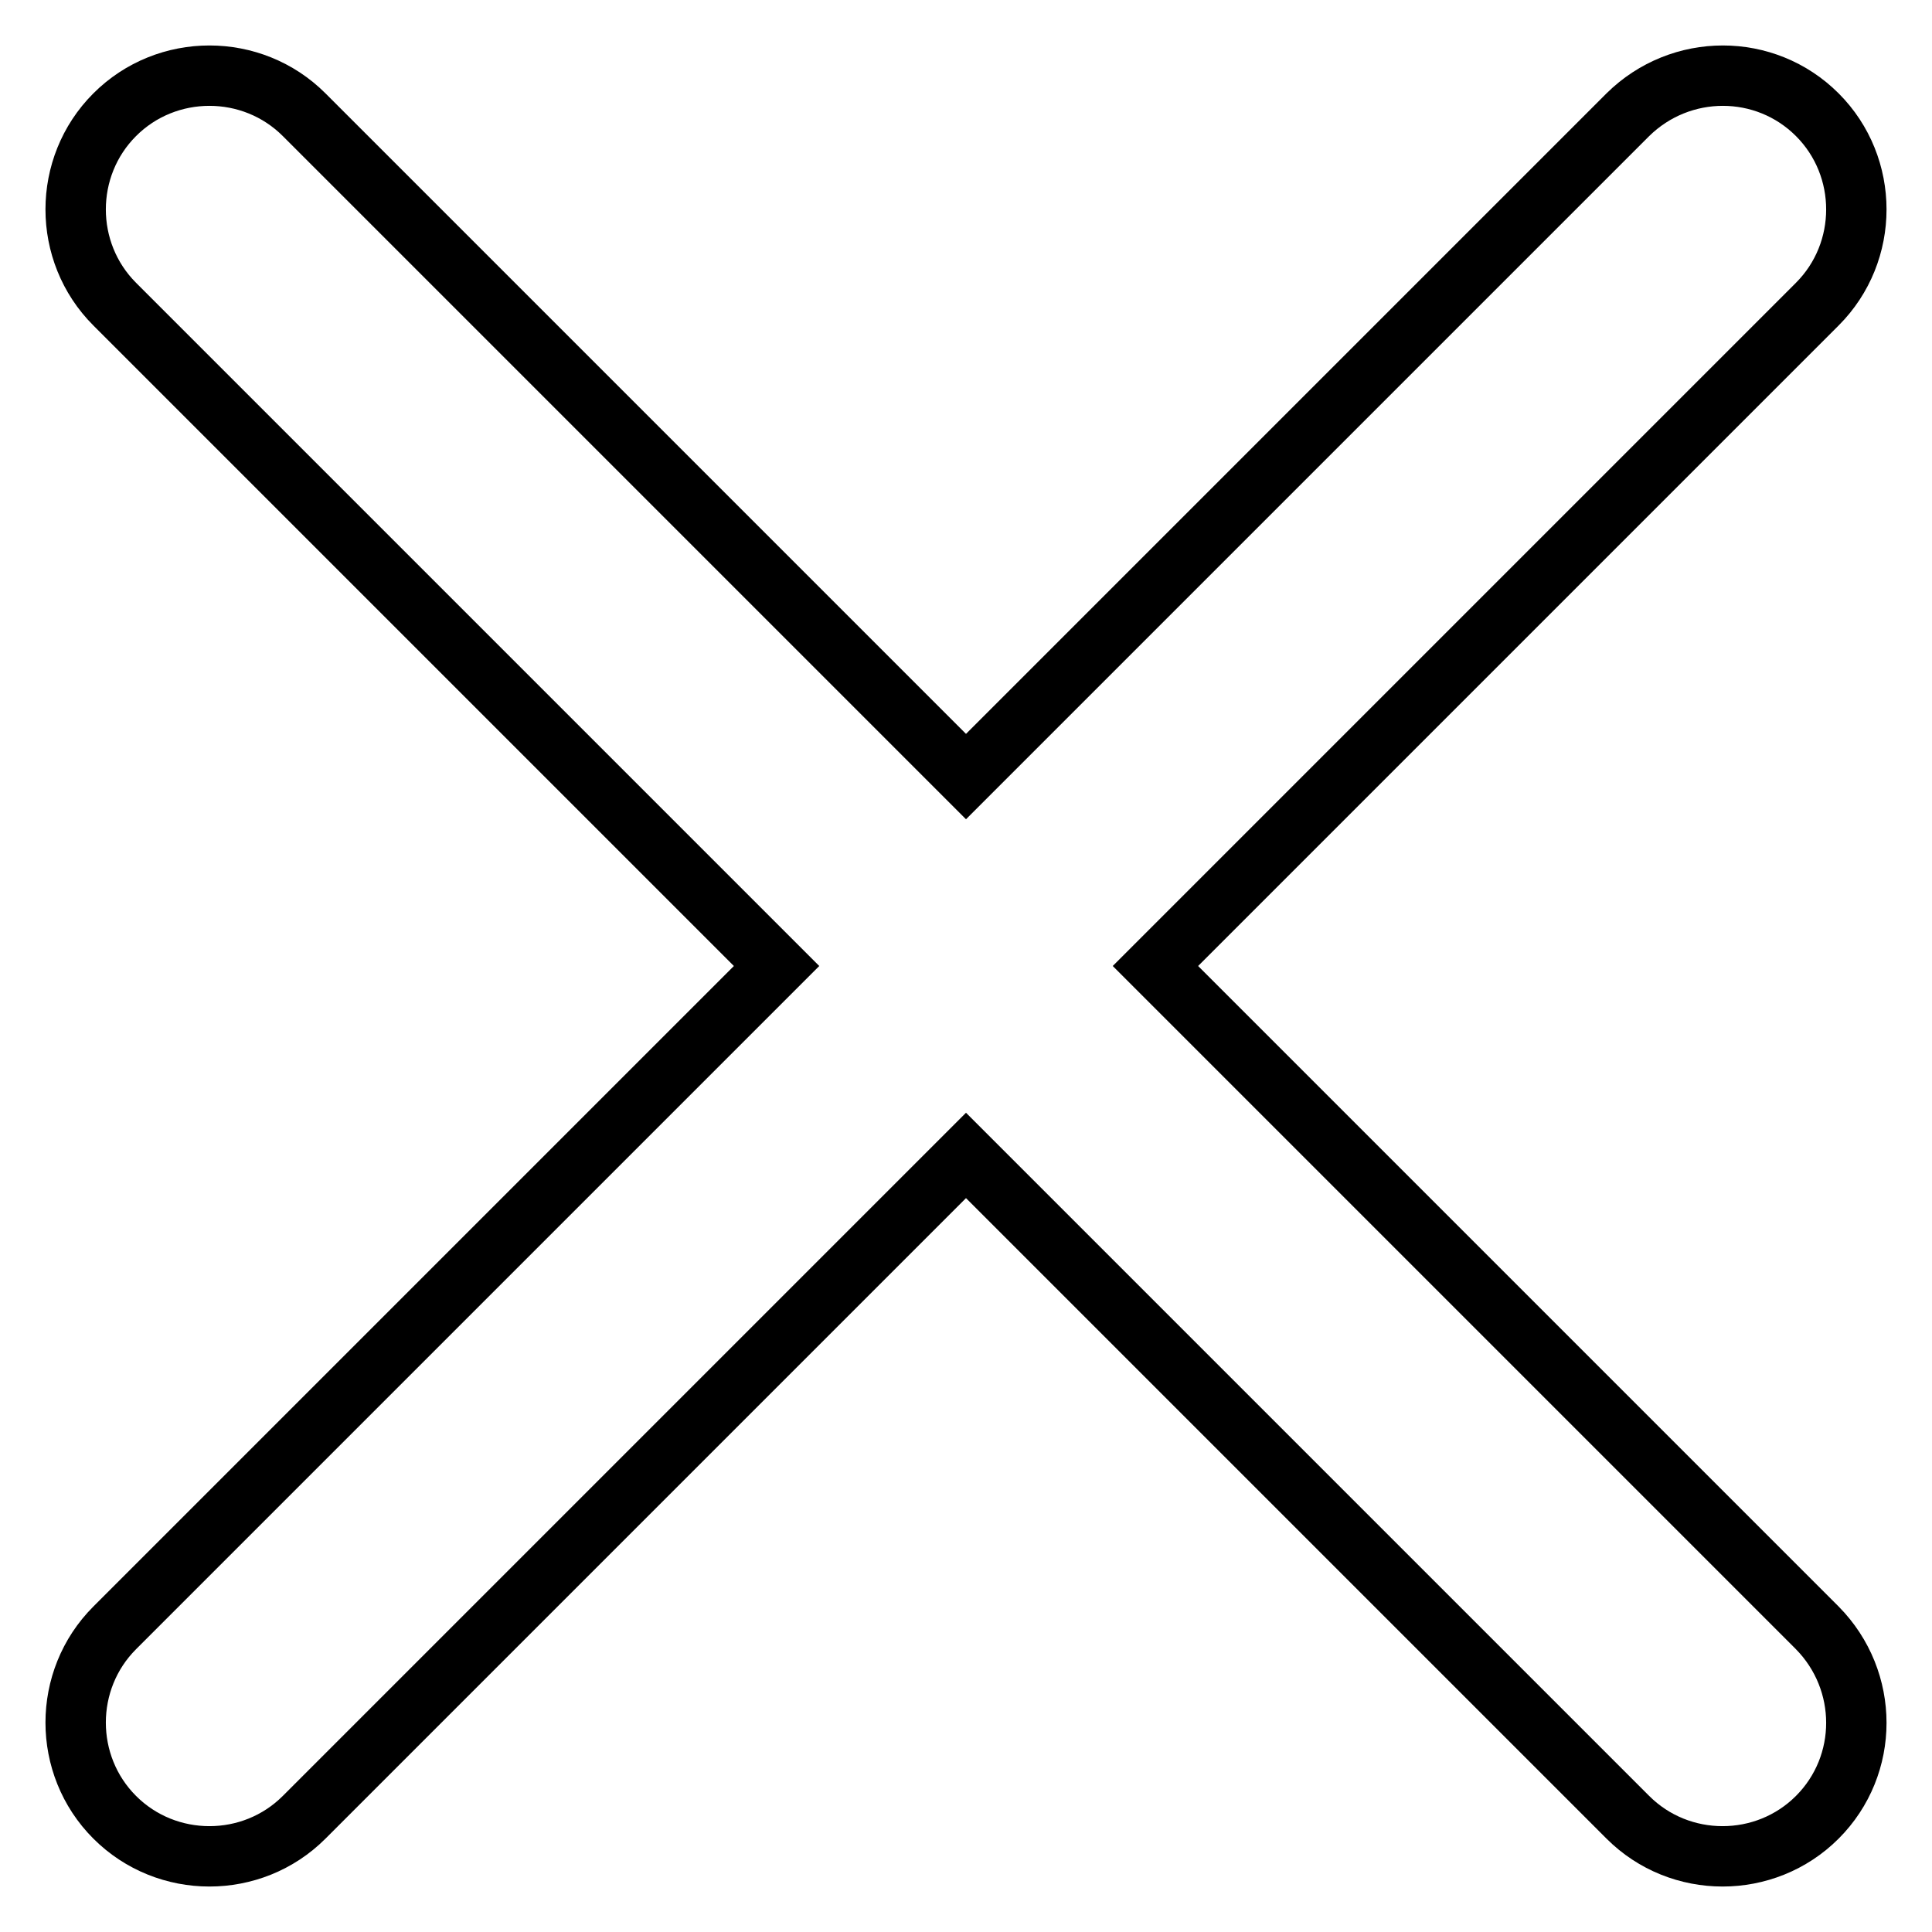 <?xml version="1.0" encoding="utf-8"?>
<!-- Svg Vector Icons : http://www.onlinewebfonts.com/icon -->
<!DOCTYPE svg PUBLIC "-//W3C//DTD SVG 1.1//EN" "http://www.w3.org/Graphics/SVG/1.1/DTD/svg11.dtd">
<svg version="1.1" xmlns="http://www.w3.org/2000/svg" xmlns:xlink="http://www.w3.org/1999/xlink" x="0px" y="0px" viewBox="0 0 256 256" enable-background="new 0 0 256 256" xml:space="preserve">
<g> <path stroke-width="8" fill-opacity="0" stroke="#000000"  d="M215.7,15.2L128,102.9L40.3,15.2c-6.9-6.9-18.2-6.9-25.1,0c-6.9,6.9-6.9,18.2,0,25.1l87.7,87.7l-87.7,87.7 c-6.9,6.9-6.9,18.2,0,25.1c6.9,6.9,18.2,6.9,25.1,0l87.7-87.7l87.7,87.7c6.9,6.9,18.2,6.9,25.1,0c6.9-6.9,6.9-18.1,0-25.1 L153.1,128l87.7-87.7c6.9-6.9,6.9-18.2,0-25.1C233.9,8.3,222.7,8.3,215.7,15.2z"/></g>
</svg>